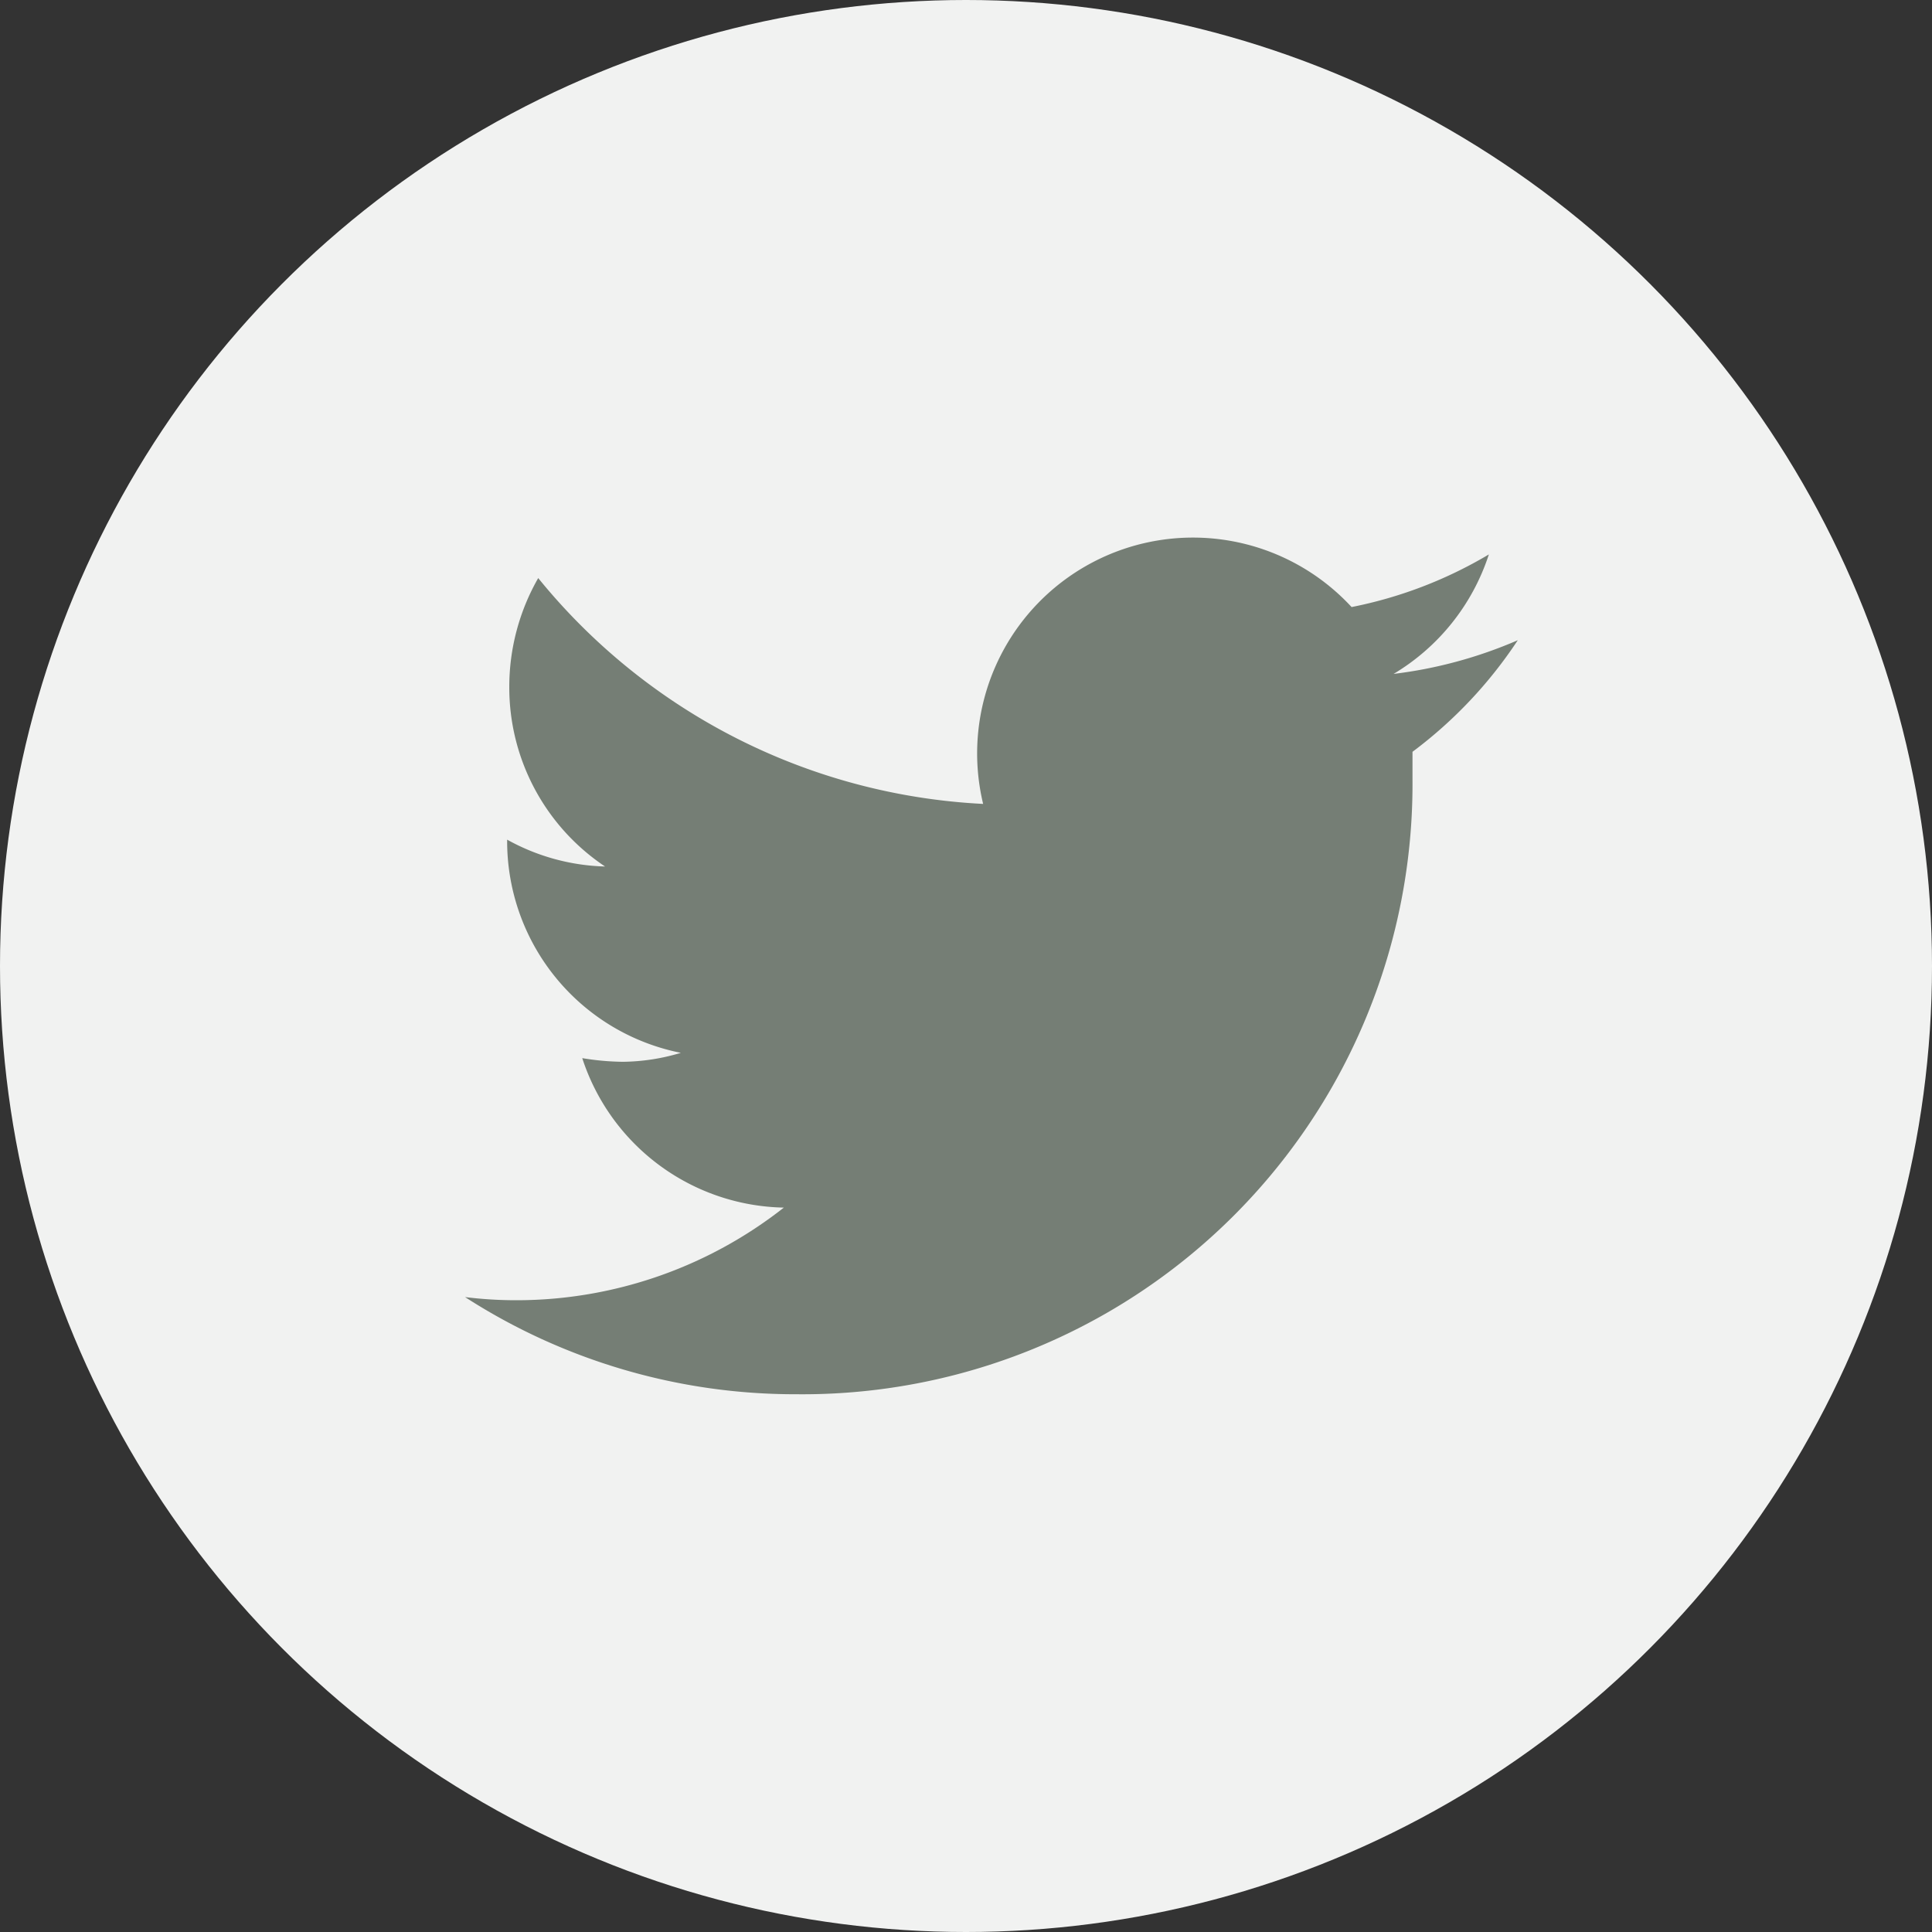 <svg xmlns="http://www.w3.org/2000/svg" width="38" height="38" viewBox="0 0 38 38">
  <rect x="0" y="0" width="38" height="38" fill="#333333" stroke="none"/>
  <g id="social-tw" transform="translate(-246 -3627)">
    <circle id="Ellipse_274" data-name="Ellipse 274" cx="19" cy="19" r="19" transform="translate(246 3627)" fill="#f1f2f1"/>
    <path id="_48da478fa6ca63ab6d70df54a8edf0ac" data-name="48da478fa6ca63ab6d70df54a8edf0ac" d="M22.706,5.869a8.79,8.79,0,0,1-2.443.663,4.276,4.276,0,0,0,1.874-2.35,8.5,8.5,0,0,1-2.7,1.035,4.245,4.245,0,0,0-7.247,3.872A12.051,12.051,0,0,1,3.439,4.647,4.307,4.307,0,0,0,2.87,6.79a4.234,4.234,0,0,0,1.884,3.53,4.193,4.193,0,0,1-1.926-.528v.052a4.245,4.245,0,0,0,3.416,4.141,4.069,4.069,0,0,1-1.139.176,5.074,5.074,0,0,1-.8-.072,4.255,4.255,0,0,0,3.965,2.94,8.51,8.51,0,0,1-5.239,1.822A8.211,8.211,0,0,1,2,18.789,11.978,11.978,0,0,0,8.512,20.7,12,12,0,0,0,20.635,8.612V8.064a8.728,8.728,0,0,0,2.071-2.195Z" transform="translate(253.147 3633.723)" fill="#757e75"/>
  </g>
</svg>

